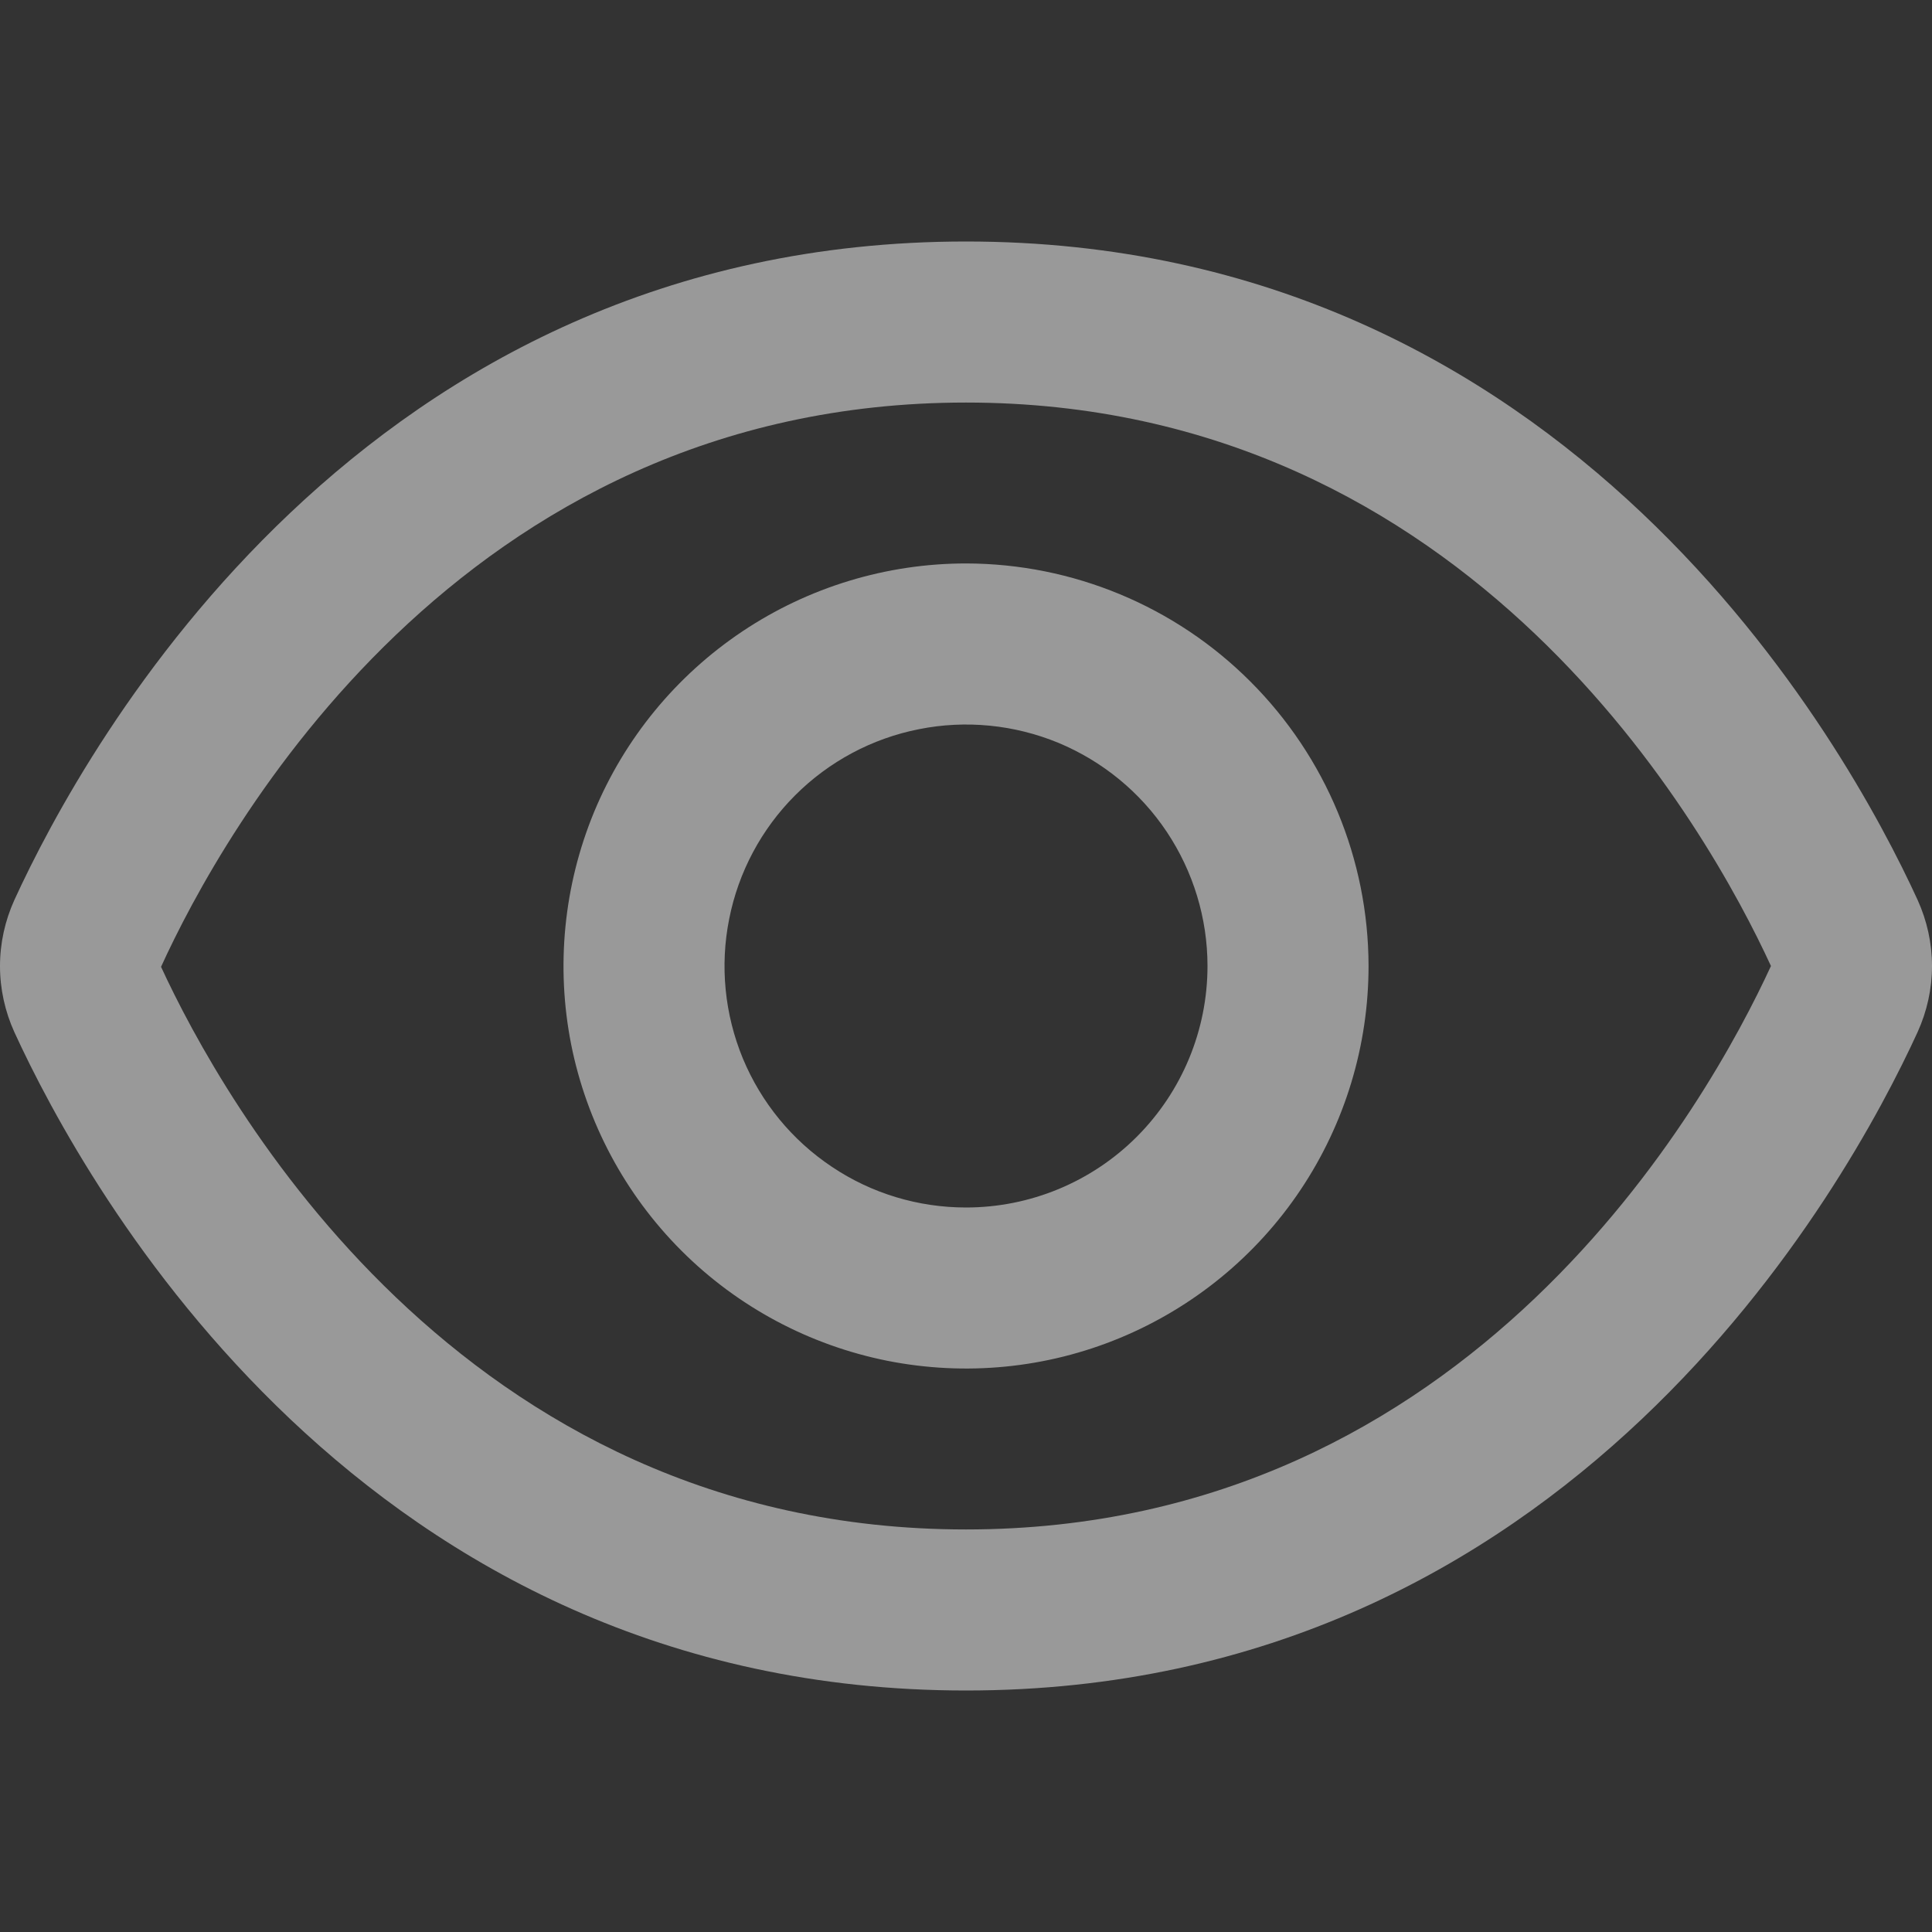 <?xml version="1.0" encoding="UTF-8"?> <svg xmlns="http://www.w3.org/2000/svg" width="14" height="14" viewBox="0 0 14 14" fill="none"><rect x="0" y="0" width="14" height="14" fill="#333333" stroke="none"/><g clip-path="url(#clip0_401_3126)"><path d="M13.896 6.522C13.383 5.402 11.375 1.75 7 1.75C2.625 1.75 0.617 5.402 0.104 6.522C0.036 6.672 0 6.835 0 7.001C0 7.166 0.036 7.329 0.104 7.479C0.617 8.598 2.625 12.25 7 12.25C11.375 12.25 13.383 8.598 13.896 7.478C13.964 7.328 14 7.165 14 7C14 6.835 13.964 6.672 13.896 6.522ZM7 11.083C3.321 11.083 1.604 7.953 1.167 7.006C1.604 6.047 3.321 2.917 7 2.917C10.67 2.917 12.388 6.033 12.833 7C12.388 7.967 10.67 11.083 7 11.083Z" fill="white" fill-opacity="0.5"></path><path d="M7 4.083C6.423 4.083 5.859 4.255 5.38 4.575C4.9 4.896 4.526 5.351 4.305 5.884C4.085 6.417 4.027 7.003 4.139 7.569C4.252 8.135 4.53 8.655 4.938 9.063C5.345 9.47 5.865 9.748 6.431 9.861C6.997 9.973 7.583 9.916 8.116 9.695C8.649 9.474 9.105 9.1 9.425 8.621C9.746 8.141 9.917 7.577 9.917 7C9.916 6.227 9.608 5.486 9.061 4.939C8.515 4.392 7.773 4.084 7 4.083ZM7 8.75C6.654 8.75 6.315 8.648 6.028 8.455C5.74 8.263 5.516 7.99 5.383 7.67C5.251 7.35 5.216 6.998 5.284 6.659C5.351 6.319 5.518 6.007 5.762 5.763C6.007 5.518 6.319 5.351 6.659 5.284C6.998 5.216 7.35 5.251 7.67 5.383C7.989 5.516 8.263 5.74 8.455 6.028C8.647 6.316 8.75 6.654 8.75 7C8.75 7.464 8.566 7.909 8.237 8.238C7.909 8.566 7.464 8.75 7 8.75Z" fill="white" fill-opacity="0.5"></path></g><defs><clipPath id="clip0_401_3126"><rect width="14" height="14" fill="white"></rect></clipPath></defs></svg> 